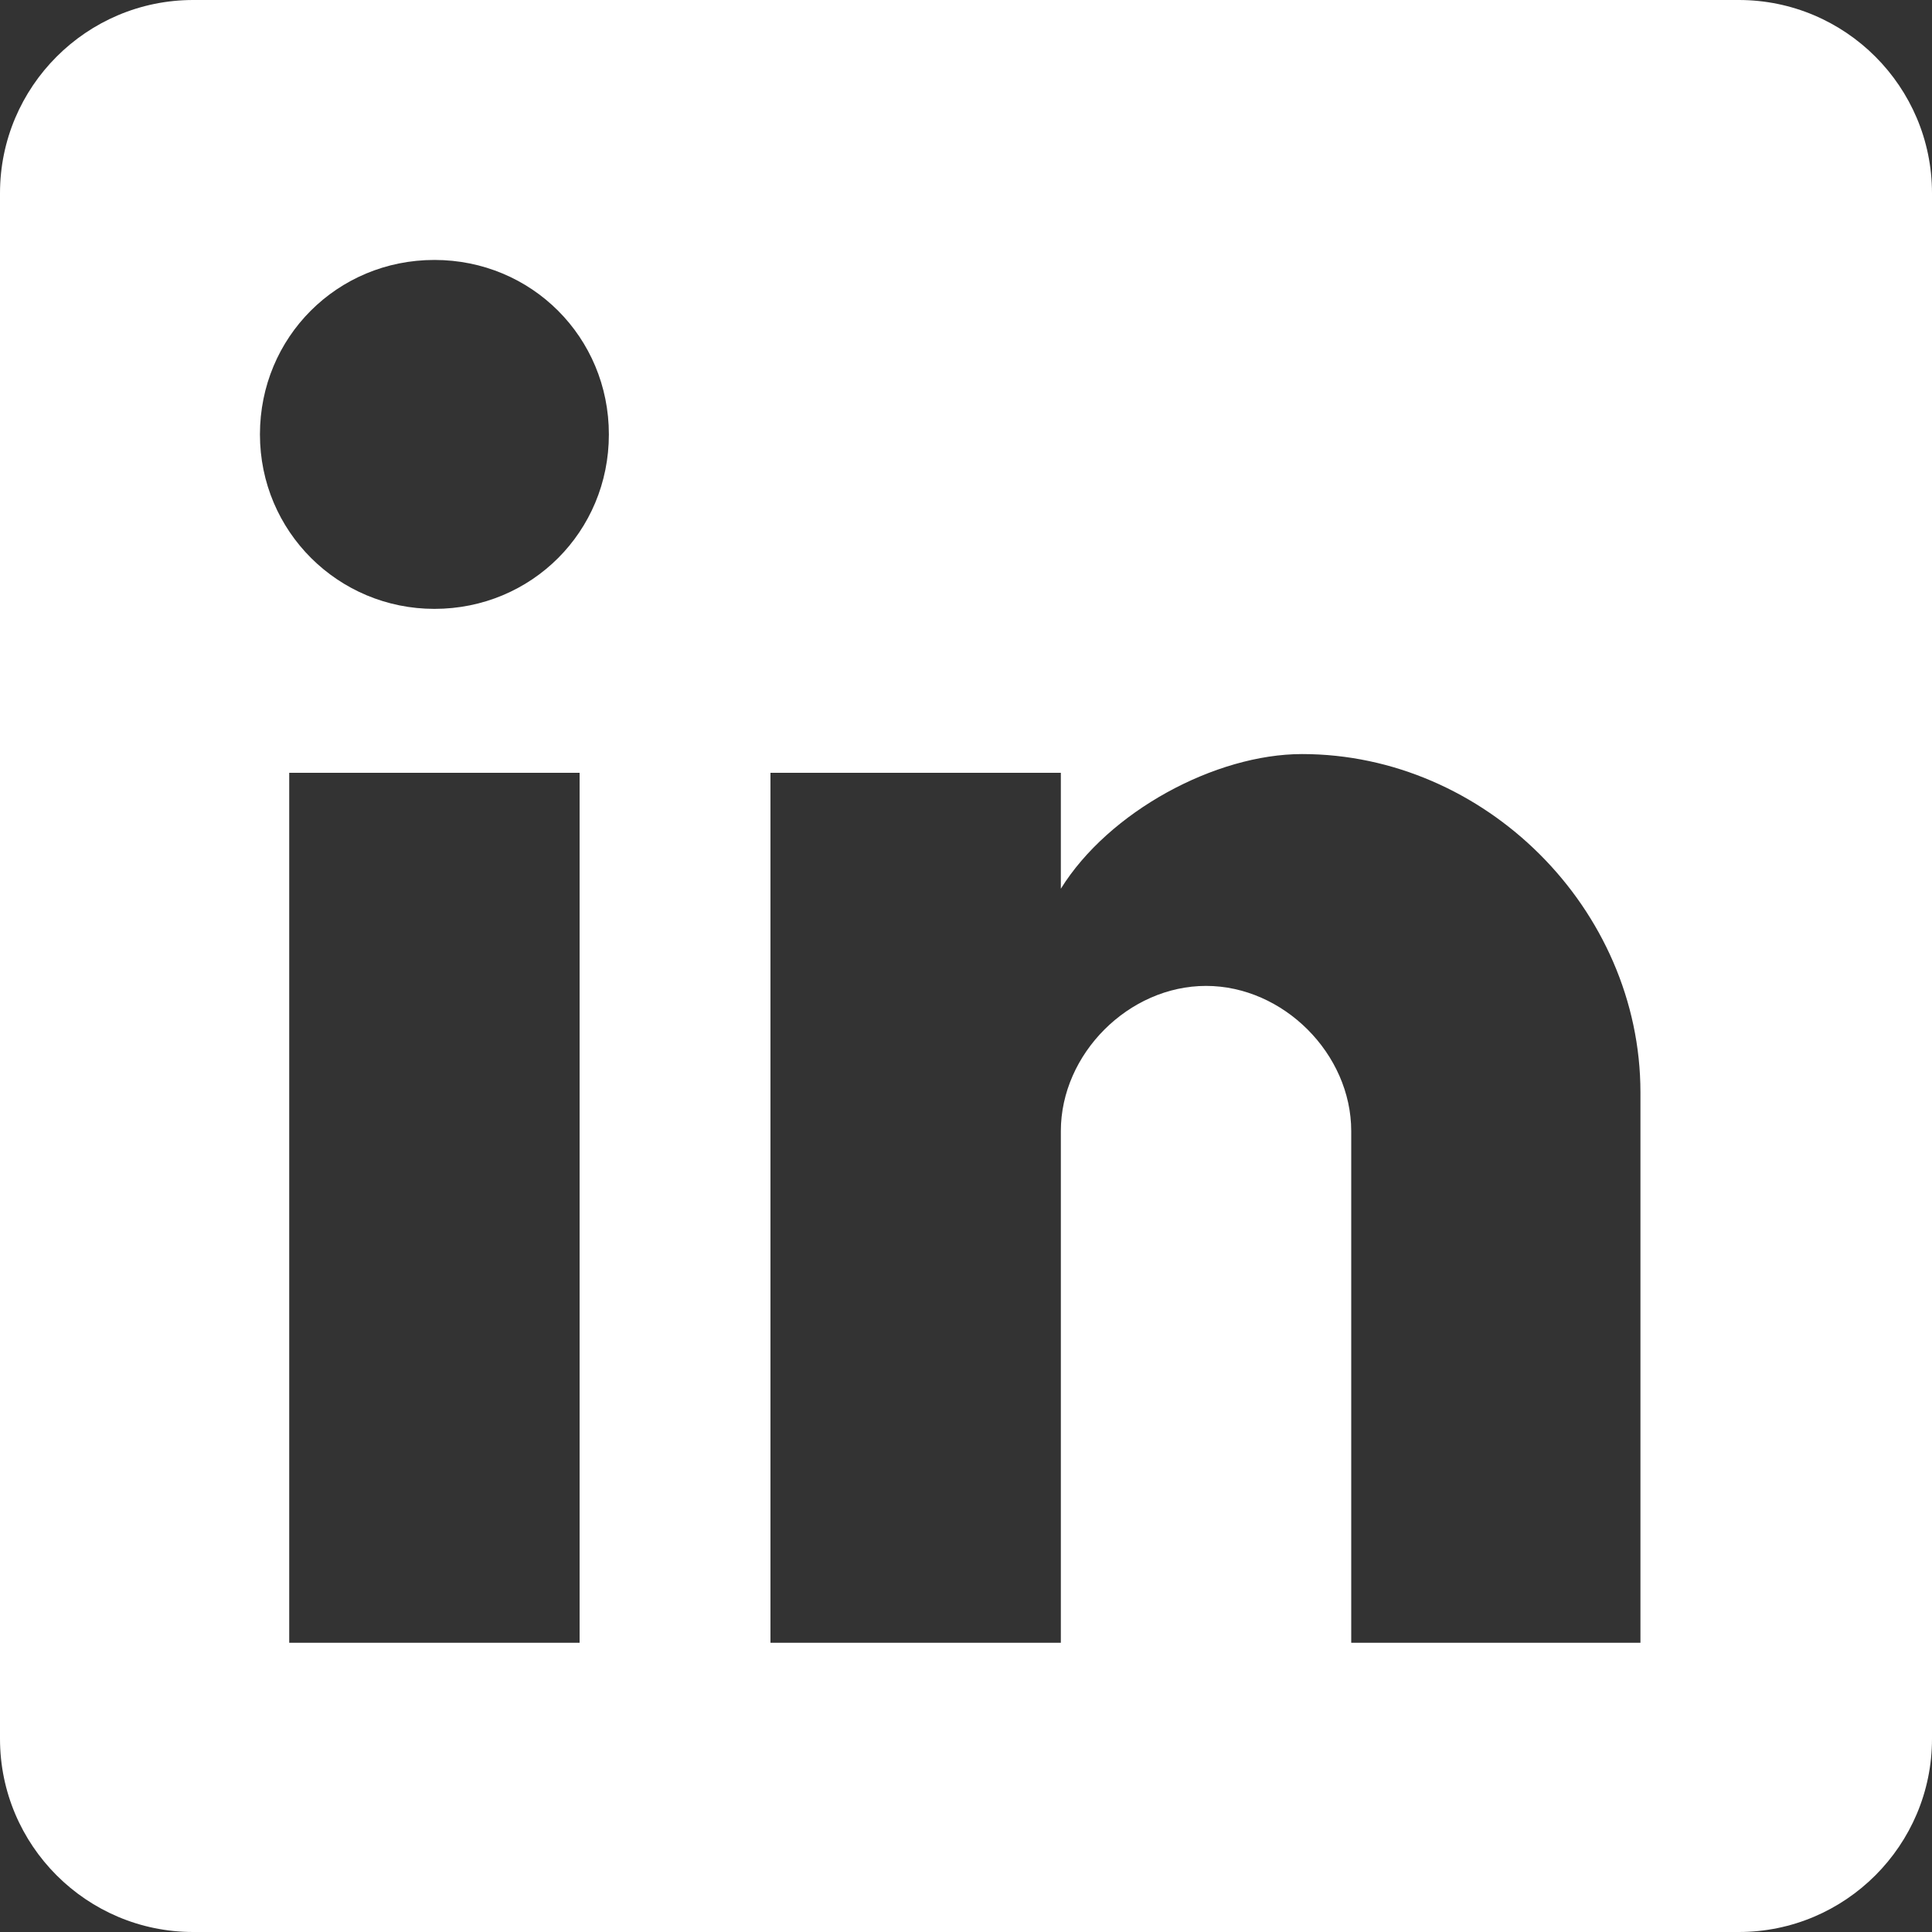 <?xml version="1.0" encoding="UTF-8"?><svg xmlns="http://www.w3.org/2000/svg" id="Page_Title6848062e364ac" data-name="Page Title" viewBox="0 0 16.5 16.5" aria-hidden="true" style="fill:url(#CerosGradient_id917b744cc);" width="16px" height="16px">
  <rect x="0" y="0" width="16.5" height="16.5" fill="#333333" stroke="none"/>
  <defs><linearGradient class="cerosgradient" data-cerosgradient="true" id="CerosGradient_id917b744cc" gradientUnits="userSpaceOnUse" x1="50%" y1="100%" x2="50%" y2="0%"><stop offset="0%" stop-color="#FFFFFF"/><stop offset="100%" stop-color="#FFFFFF"/></linearGradient><linearGradient/>
    <style>
      .cls-1-6848062e364ac{
        fill: #fff;
        stroke-width: 0px;
      }
    </style>
  </defs>
  <path class="cls-1-6848062e364ac" d="m14.85,0H1.65C.74,0,0,.74,0,1.65v13.2c0,.91.74,1.65,1.65,1.65h13.2c.91,0,1.65-.74,1.65-1.65V1.65c0-.91-.74-1.65-1.65-1.65M4.95,14.03h-2.48v-7.43h2.48v7.43Zm-1.24-8.83c-.82,0-1.49-.66-1.49-1.49s.66-1.49,1.49-1.49,1.49.66,1.49,1.49-.66,1.49-1.49,1.49m10.31,8.83h-2.48v-4.37c0-.66-.58-1.24-1.24-1.24s-1.24.58-1.24,1.24v4.37h-2.48v-7.43h2.48v.99c.41-.66,1.32-1.15,2.06-1.15,1.56,0,2.89,1.32,2.89,2.89v4.7Z" style="fill:url(#CerosGradient_id917b744cc);"/>
</svg>